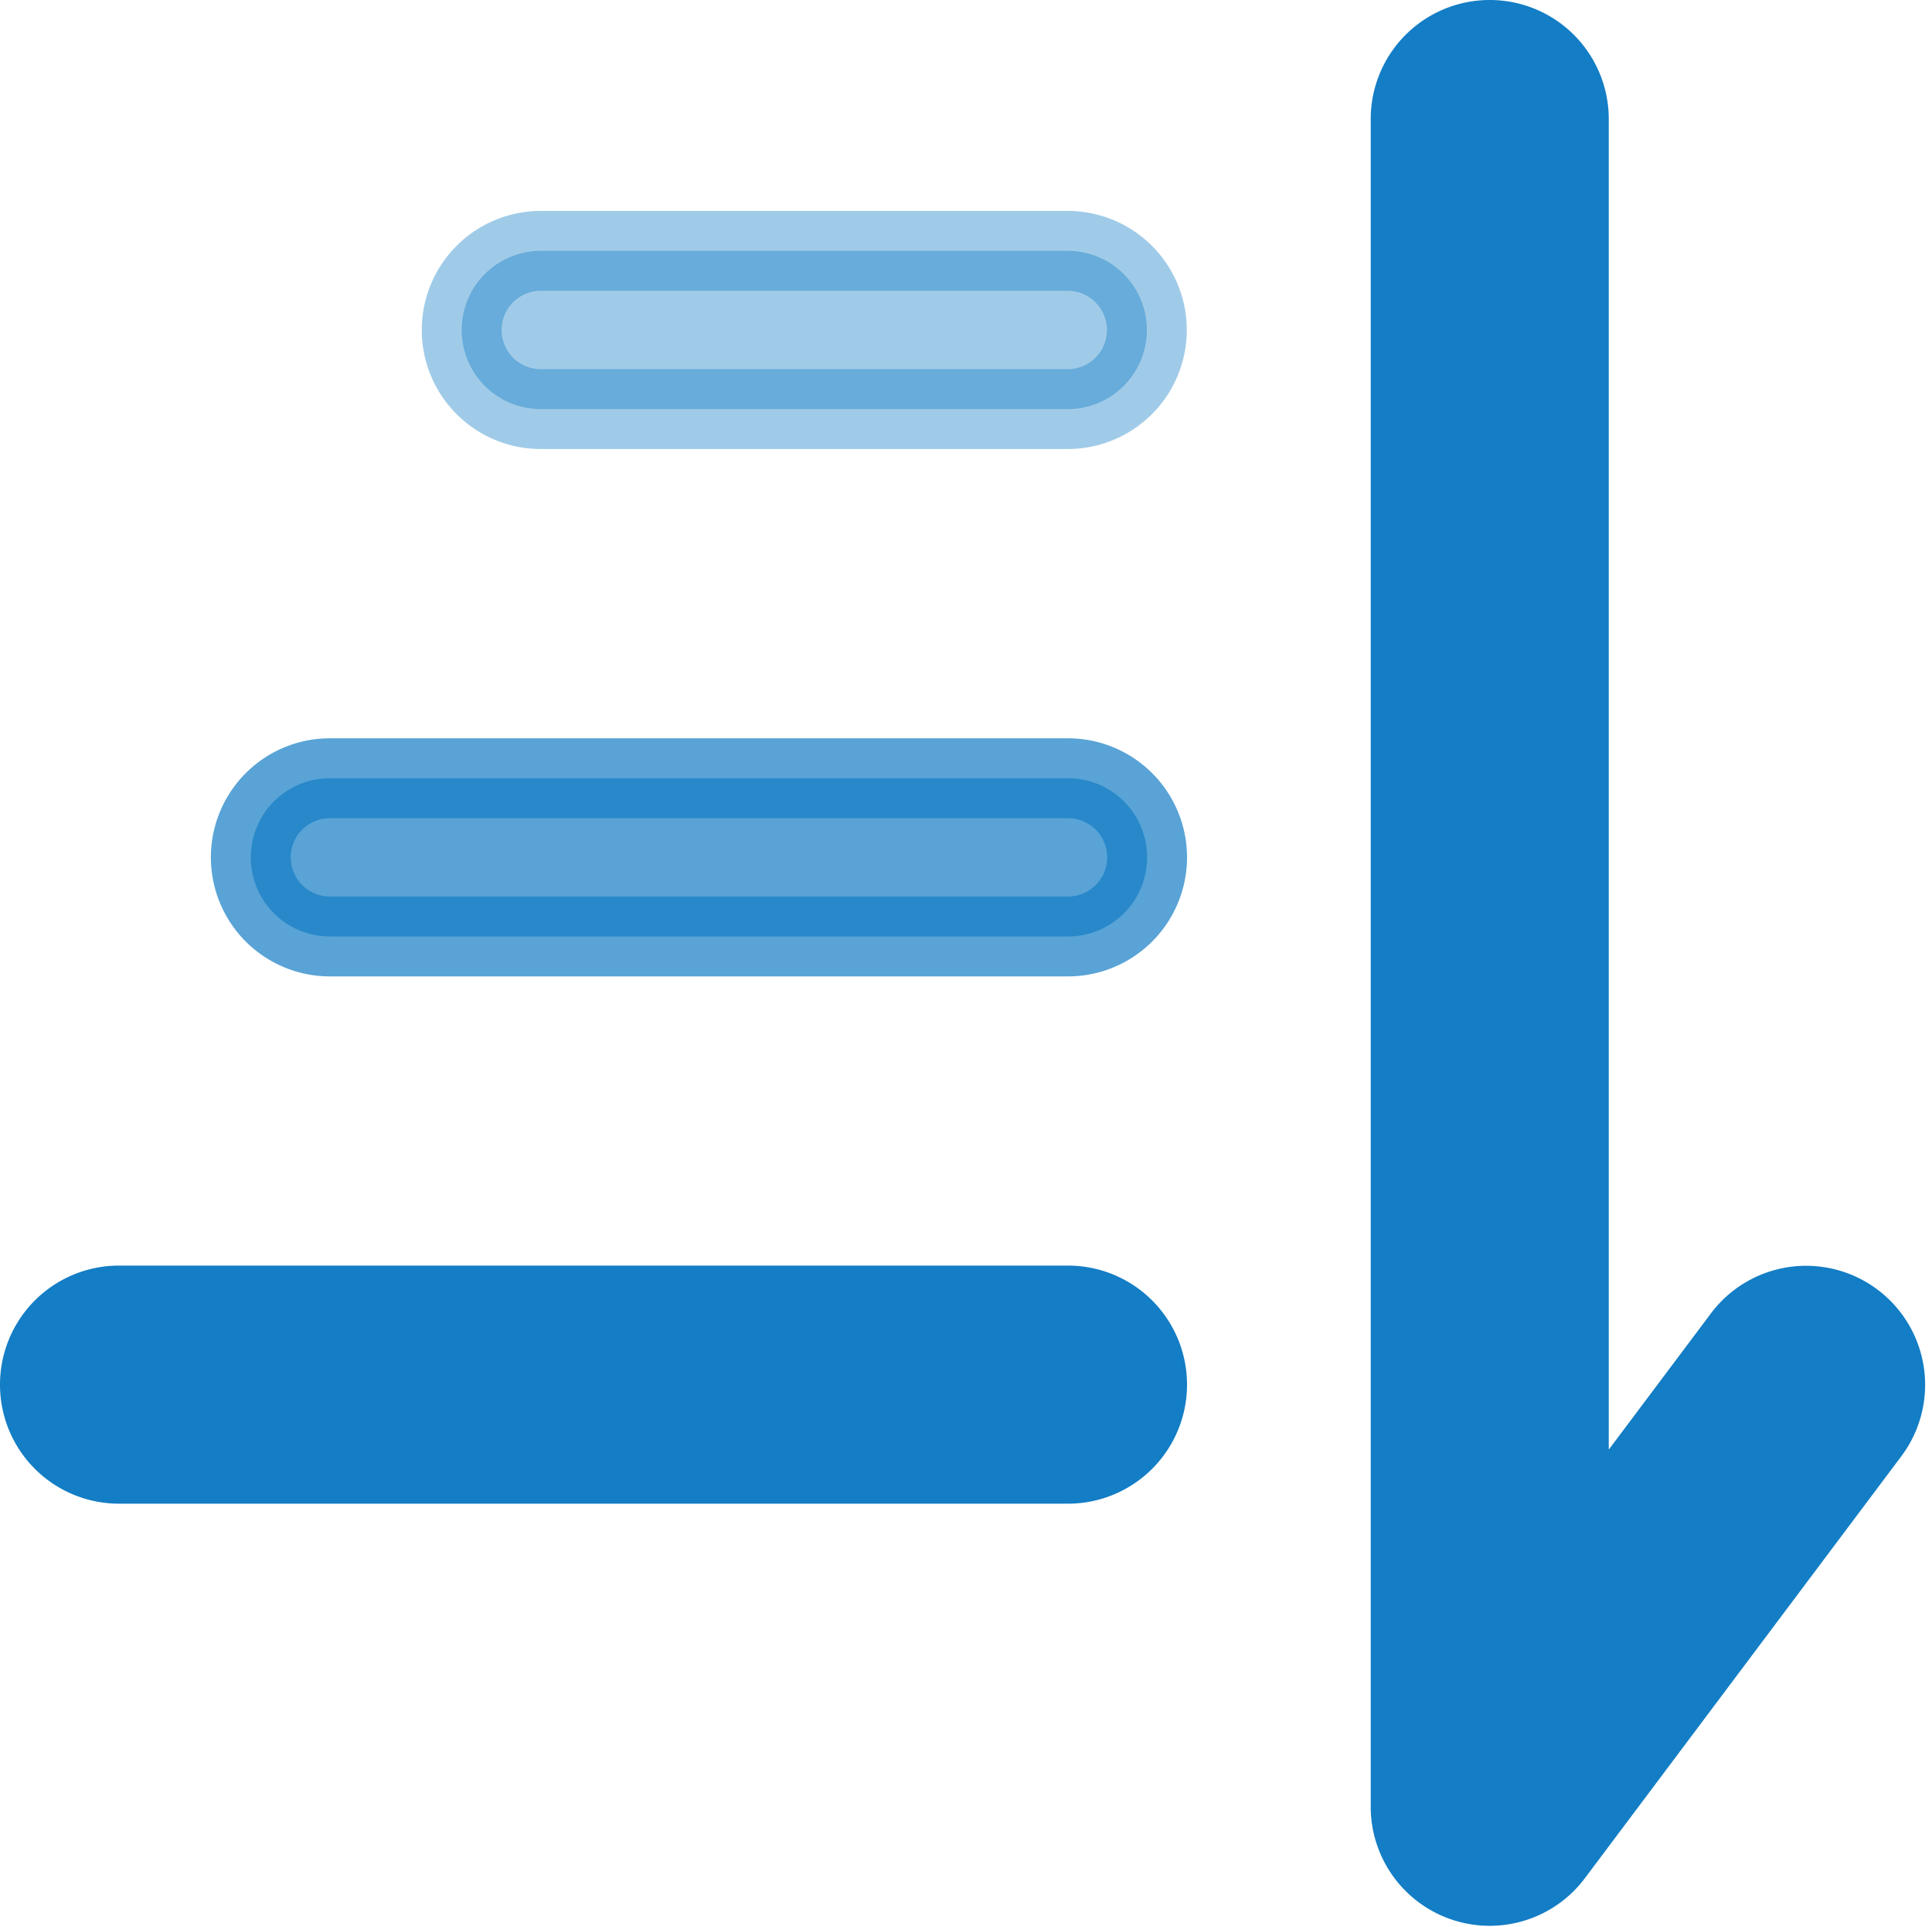 <svg xmlns="http://www.w3.org/2000/svg" width="24.195" height="24.129" viewBox="0 0 24.195 24.129">
  <g id="sort-from-top-to-bottom-svgrepo-com" transform="translate(-2.75 -2.75)">
    <path id="Path_24996" data-name="Path 24996" d="M17.24,3.25a.99.99,0,0,1,.99.99V22.4l2.179-2.905a.99.99,0,1,1,1.585,1.188l-3.962,5.282a.99.99,0,0,1-1.783-.594V4.24A.99.99,0,0,1,17.24,3.25Z" transform="translate(4.167)" fill="#137dc5" stroke="#137dc5" stroke-width="1" fill-rule="evenodd"/>
    <path id="Path_24997" data-name="Path 24997" d="M3.25,16.24a.99.99,0,0,1,.99-.99H16.125a.99.99,0,1,1,0,1.981H4.24A.99.99,0,0,1,3.25,16.24Z" transform="translate(0 3.846)" fill="#137dc5" stroke="#137dc5" stroke-width="1"/>
    <path id="Path_24998" data-name="Path 24998" d="M5.25,11.24a.99.99,0,0,1,.99-.99h9.244a.99.99,0,1,1,0,1.981H6.24A.99.99,0,0,1,5.25,11.24Z" transform="translate(0.641 2.244)" fill="#137dc5" stroke="#137dc5" stroke-width="1" opacity="0.7"/>
    <path id="Path_24999" data-name="Path 24999" d="M7.25,6.24a.99.99,0,0,1,.99-.99h6.6a.99.99,0,1,1,0,1.981H8.24A.99.99,0,0,1,7.25,6.24Z" transform="translate(1.282 0.641)" fill="#137dc5" stroke="#137dc5" stroke-width="1" opacity="0.4"/>
  </g>
</svg>
